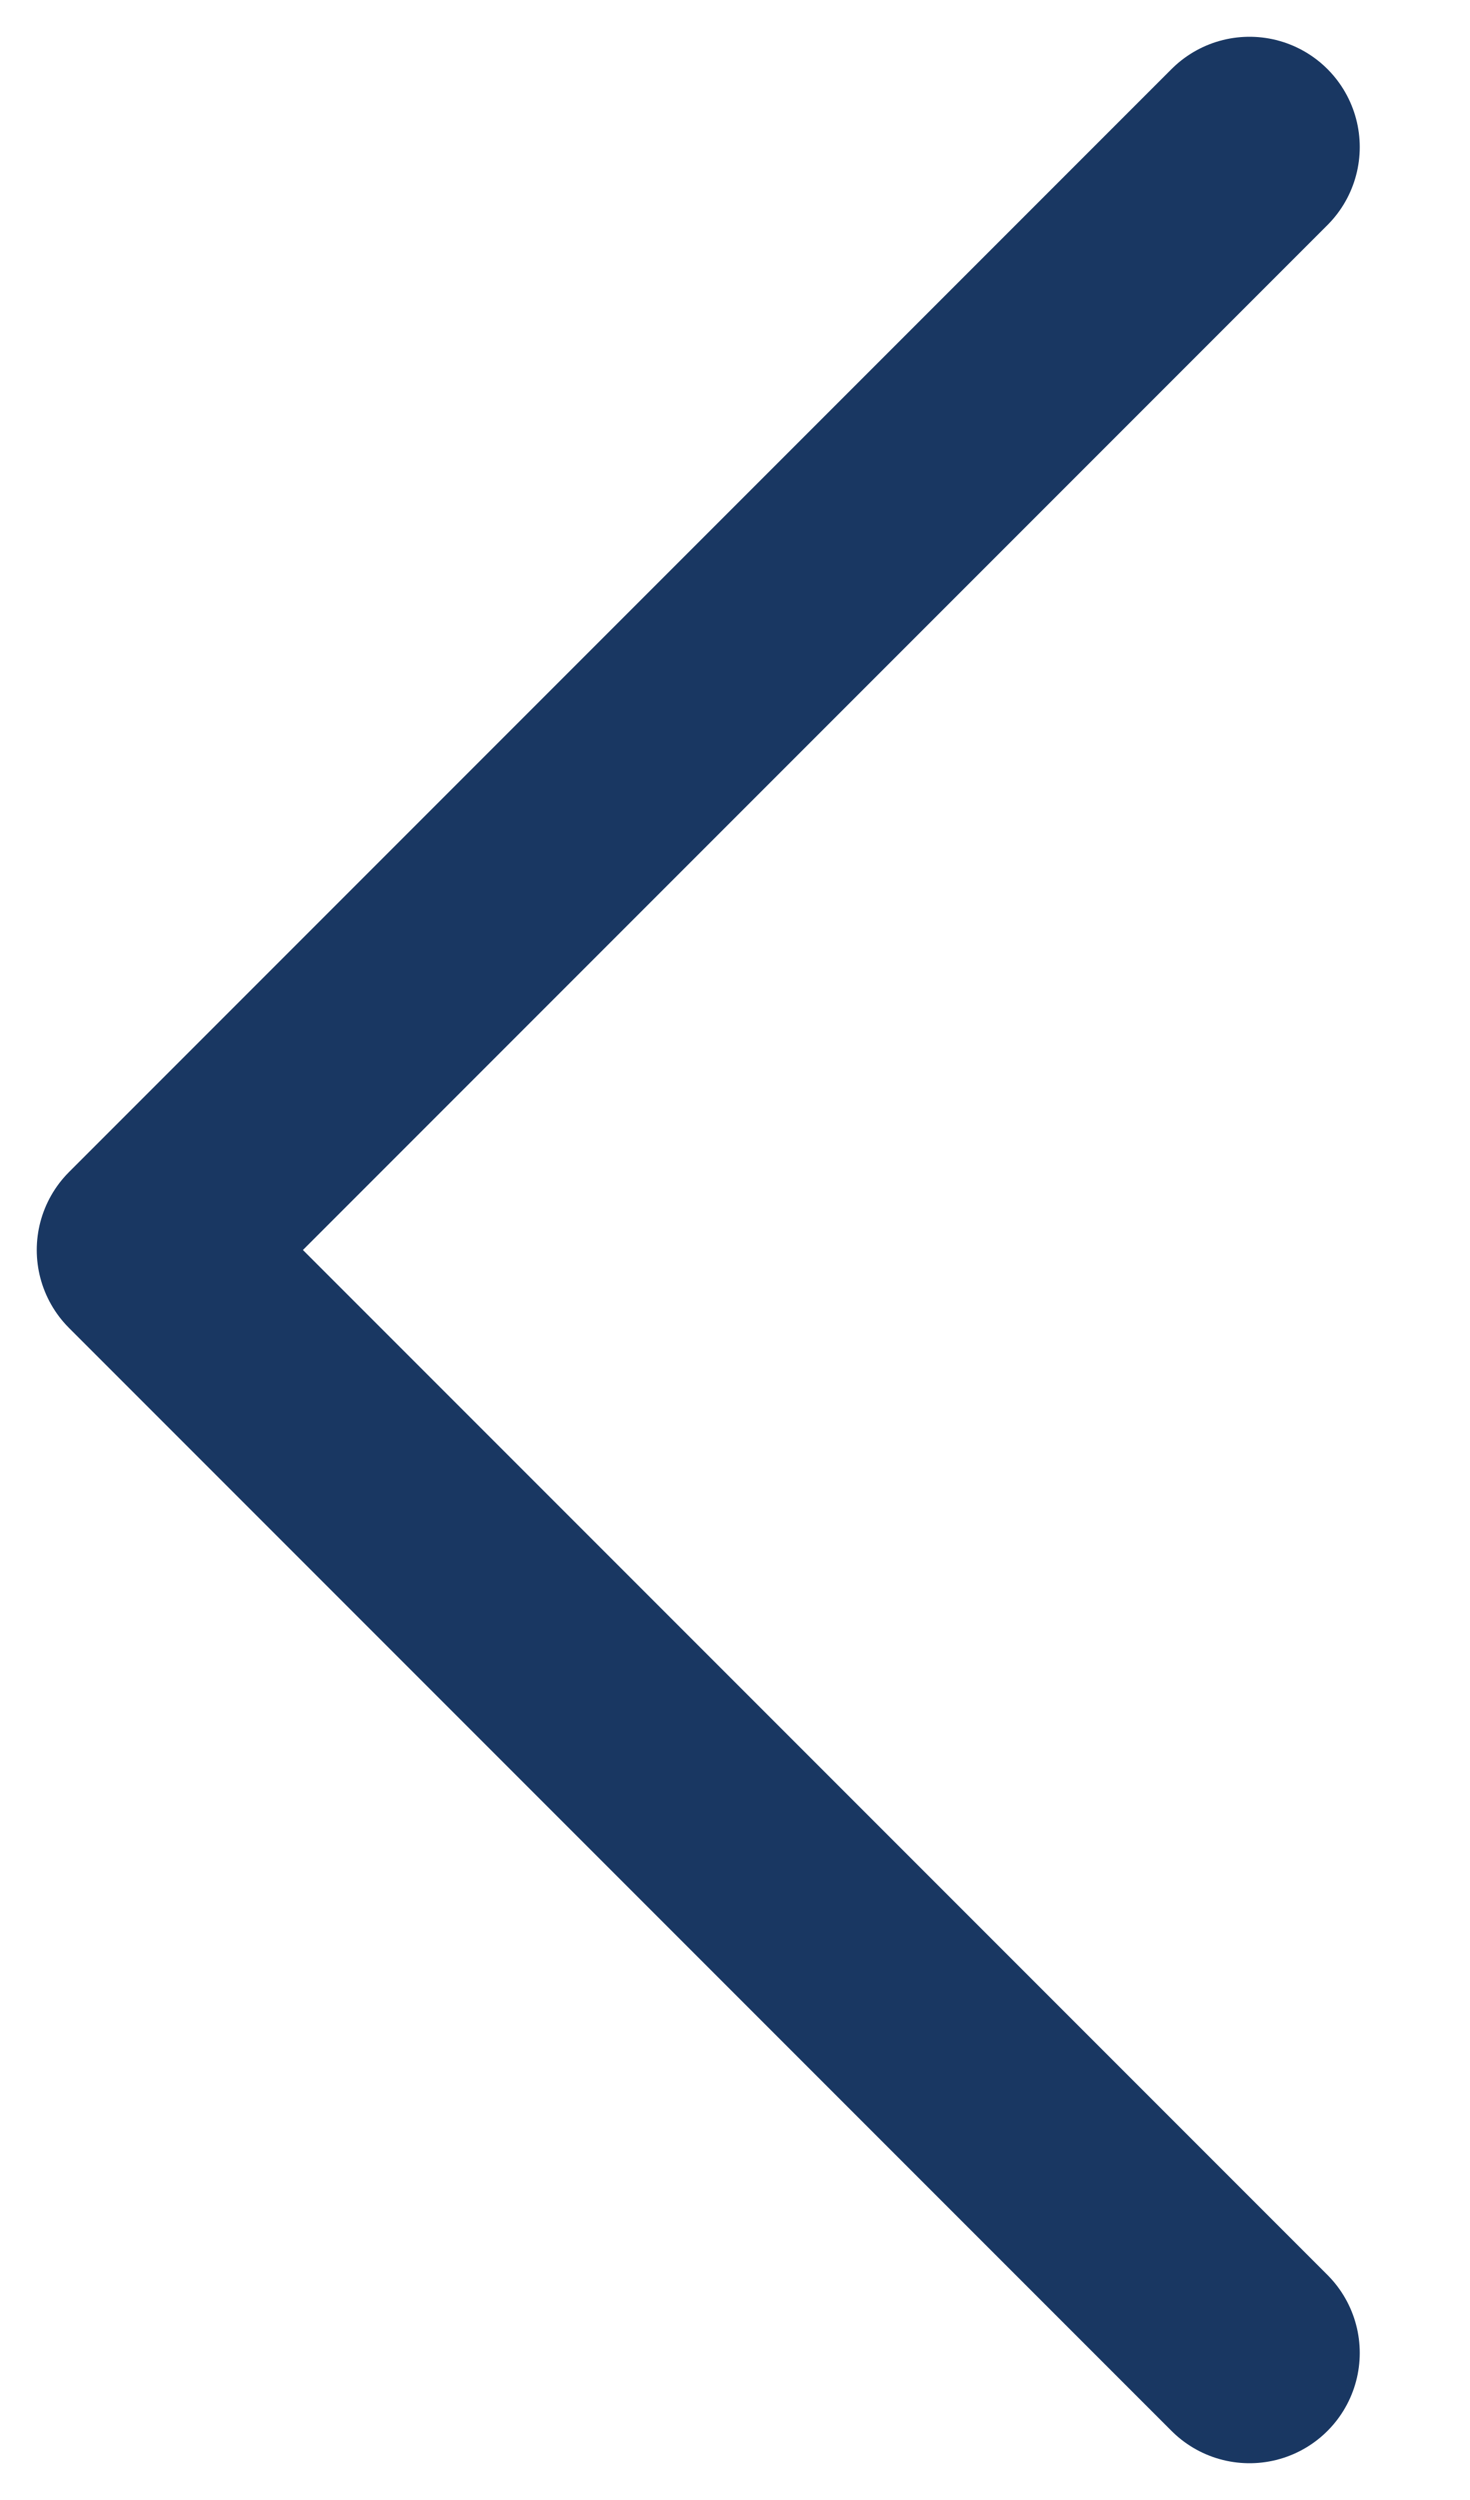 <svg width="10" height="17" viewBox="0 0 10 17" fill="none" xmlns="http://www.w3.org/2000/svg">
<path d="M8.5 16L1 8.5L8.5 1" stroke="#193762" stroke-width="1.5" stroke-linecap="round" stroke-linejoin="round"/>
</svg>
